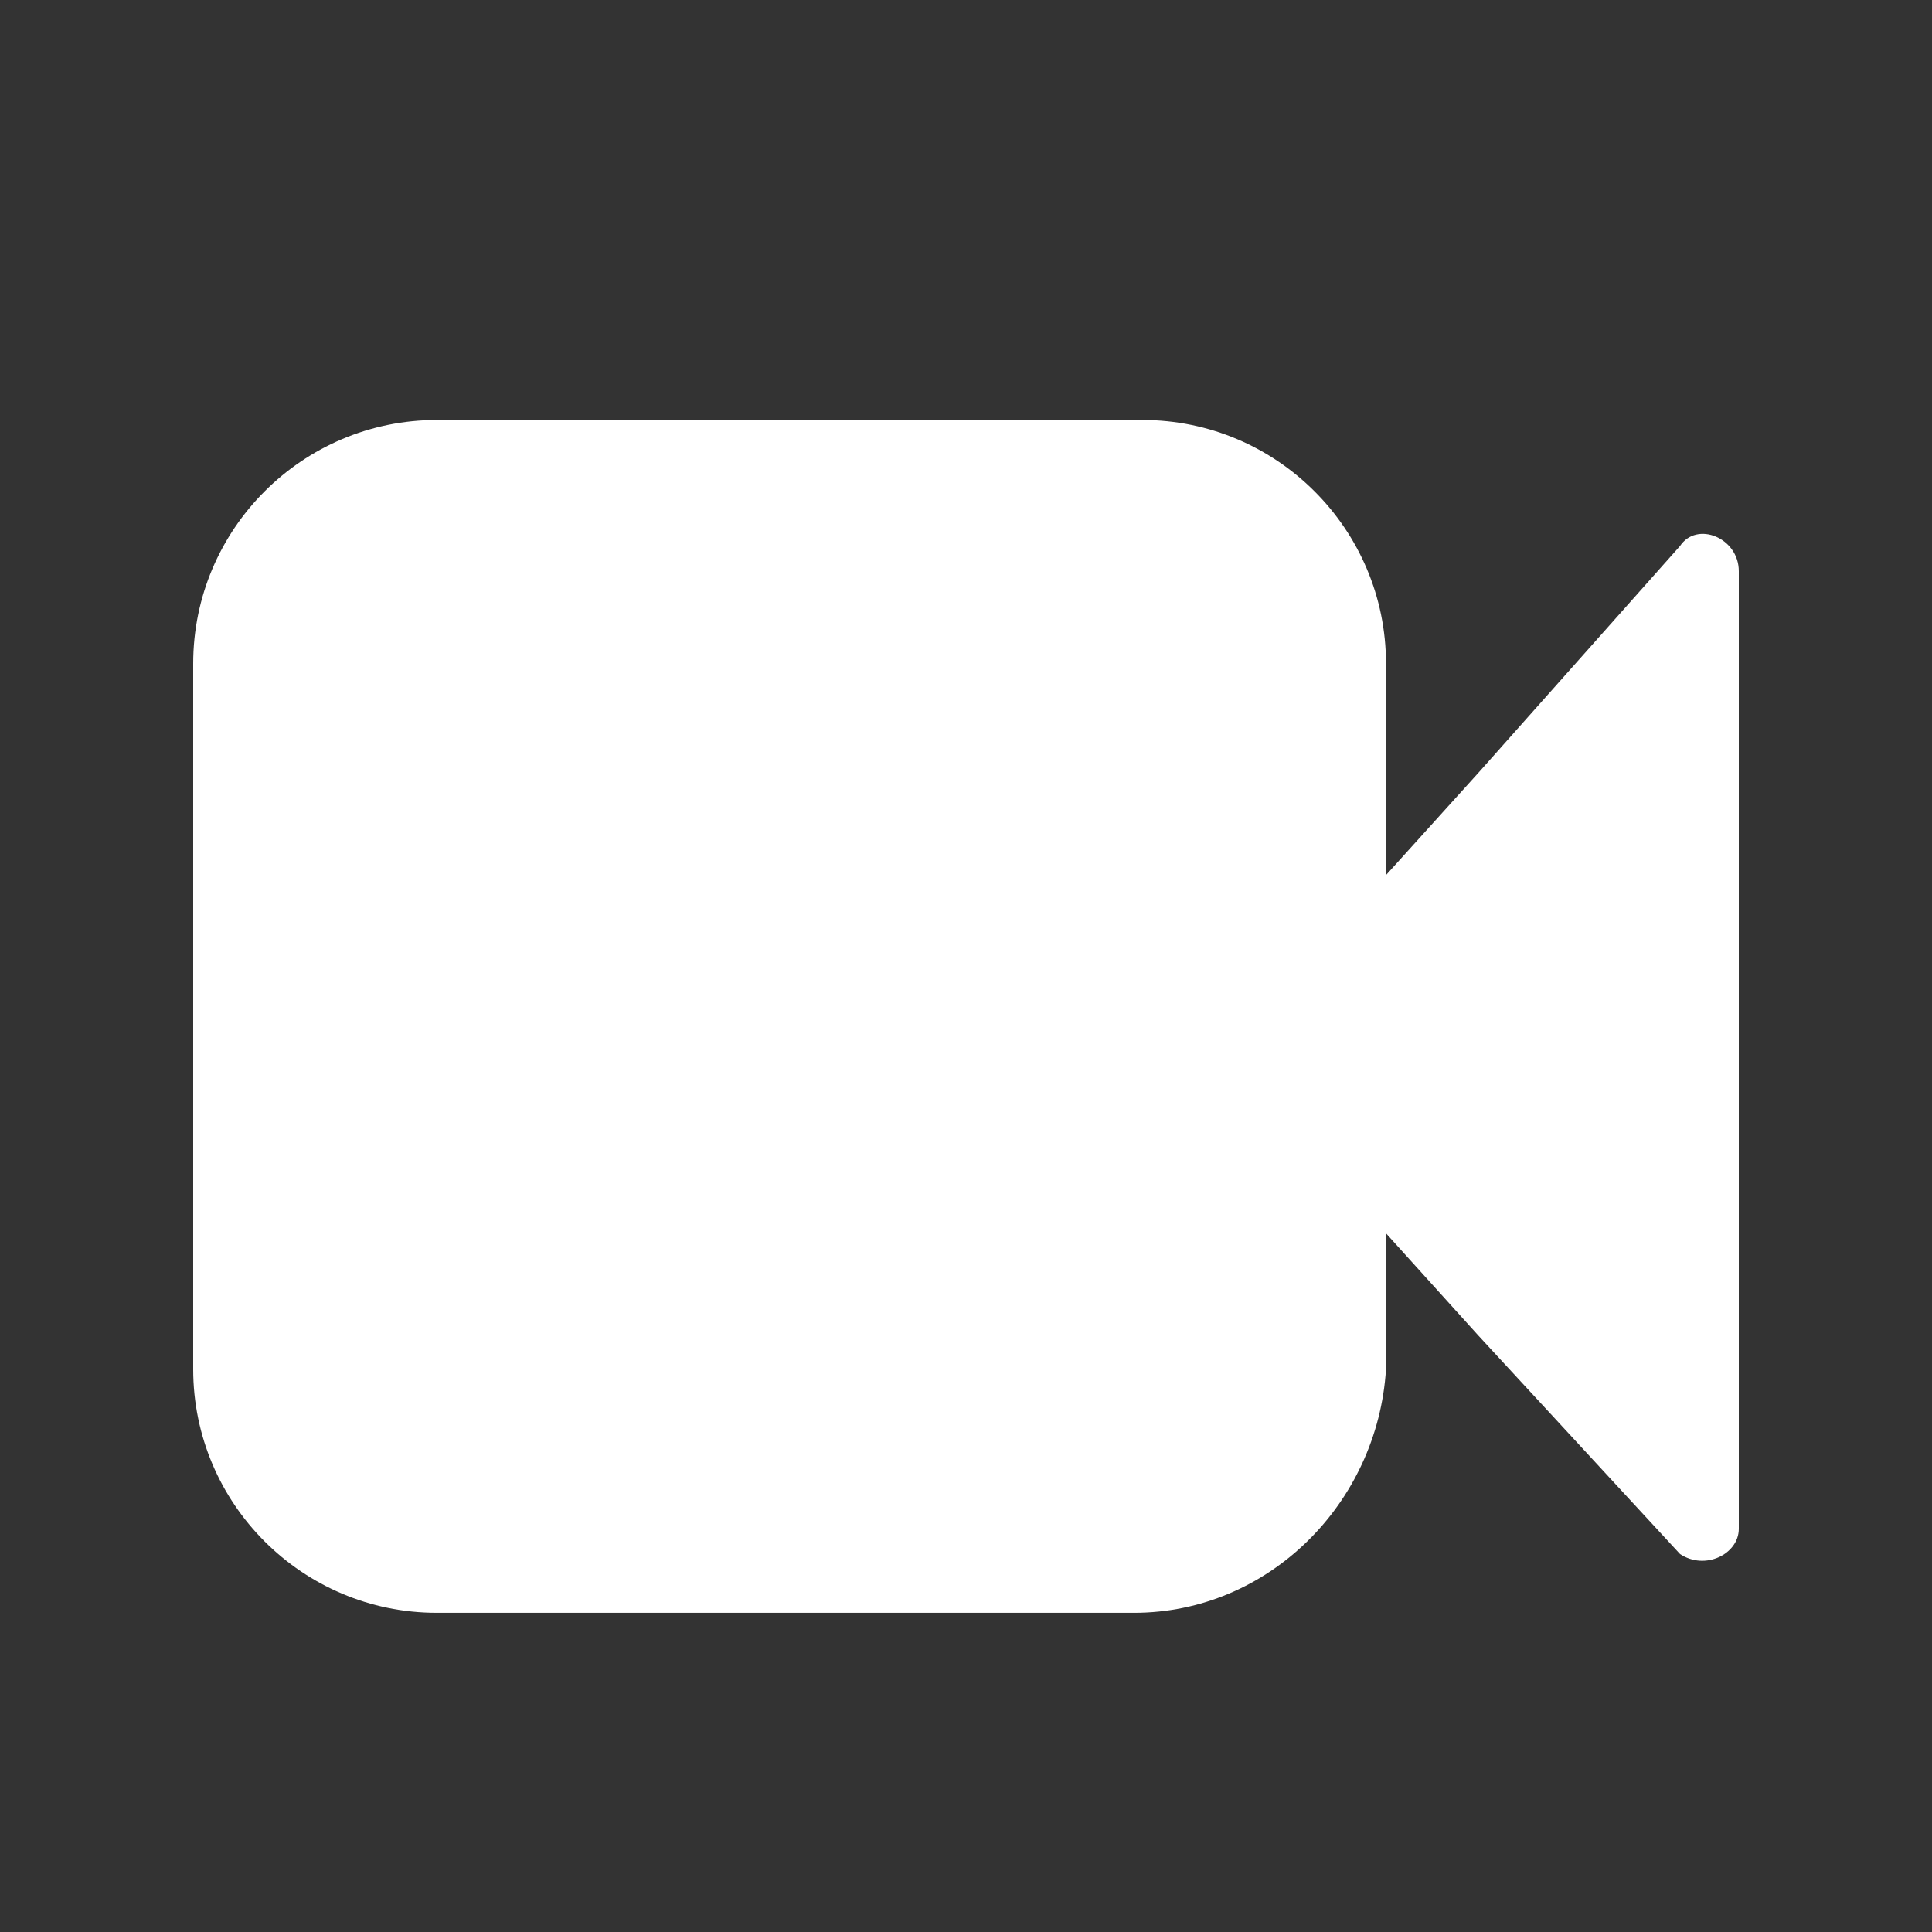 <?xml version="1.0" encoding="utf-8"?>
<!-- Generator: Adobe Illustrator 26.0.3, SVG Export Plug-In . SVG Version: 6.00 Build 0)  -->
<svg version="1.1" id="Capa_1" xmlns="http://www.w3.org/2000/svg" xmlns:xlink="http://www.w3.org/1999/xlink" x="0px" y="0px"
	 viewBox="0 0 23 23" style="enable-background:new 0 0 23 23;" xml:space="preserve">
<rect x="0" y="0" width="23" height="23" fill="#333333" stroke="none"/>
<style type="text/css">
	.st0{fill:#FFFFFF;}
</style>
<g>
	<path class="st0" d="M14.8,12.8c-0.1-0.1-0.1-0.4,0-0.5l2.8-3.1L20,6.5c0.2-0.3,0.7-0.1,0.7,0.3v5.7v5.7c0,0.3-0.4,0.5-0.7,0.3
		l-2.4-2.6L14.8,12.8z"/>
	<path class="st0" d="M13.5,19.2H5.2c-1.6,0-2.9-1.3-2.9-2.9V7.9c0-1.6,1.3-2.9,2.9-2.9h8.4c1.6,0,2.9,1.3,2.9,2.9v8.4
		C16.4,17.9,15.1,19.2,13.5,19.2z"/>
</g>
</svg>

